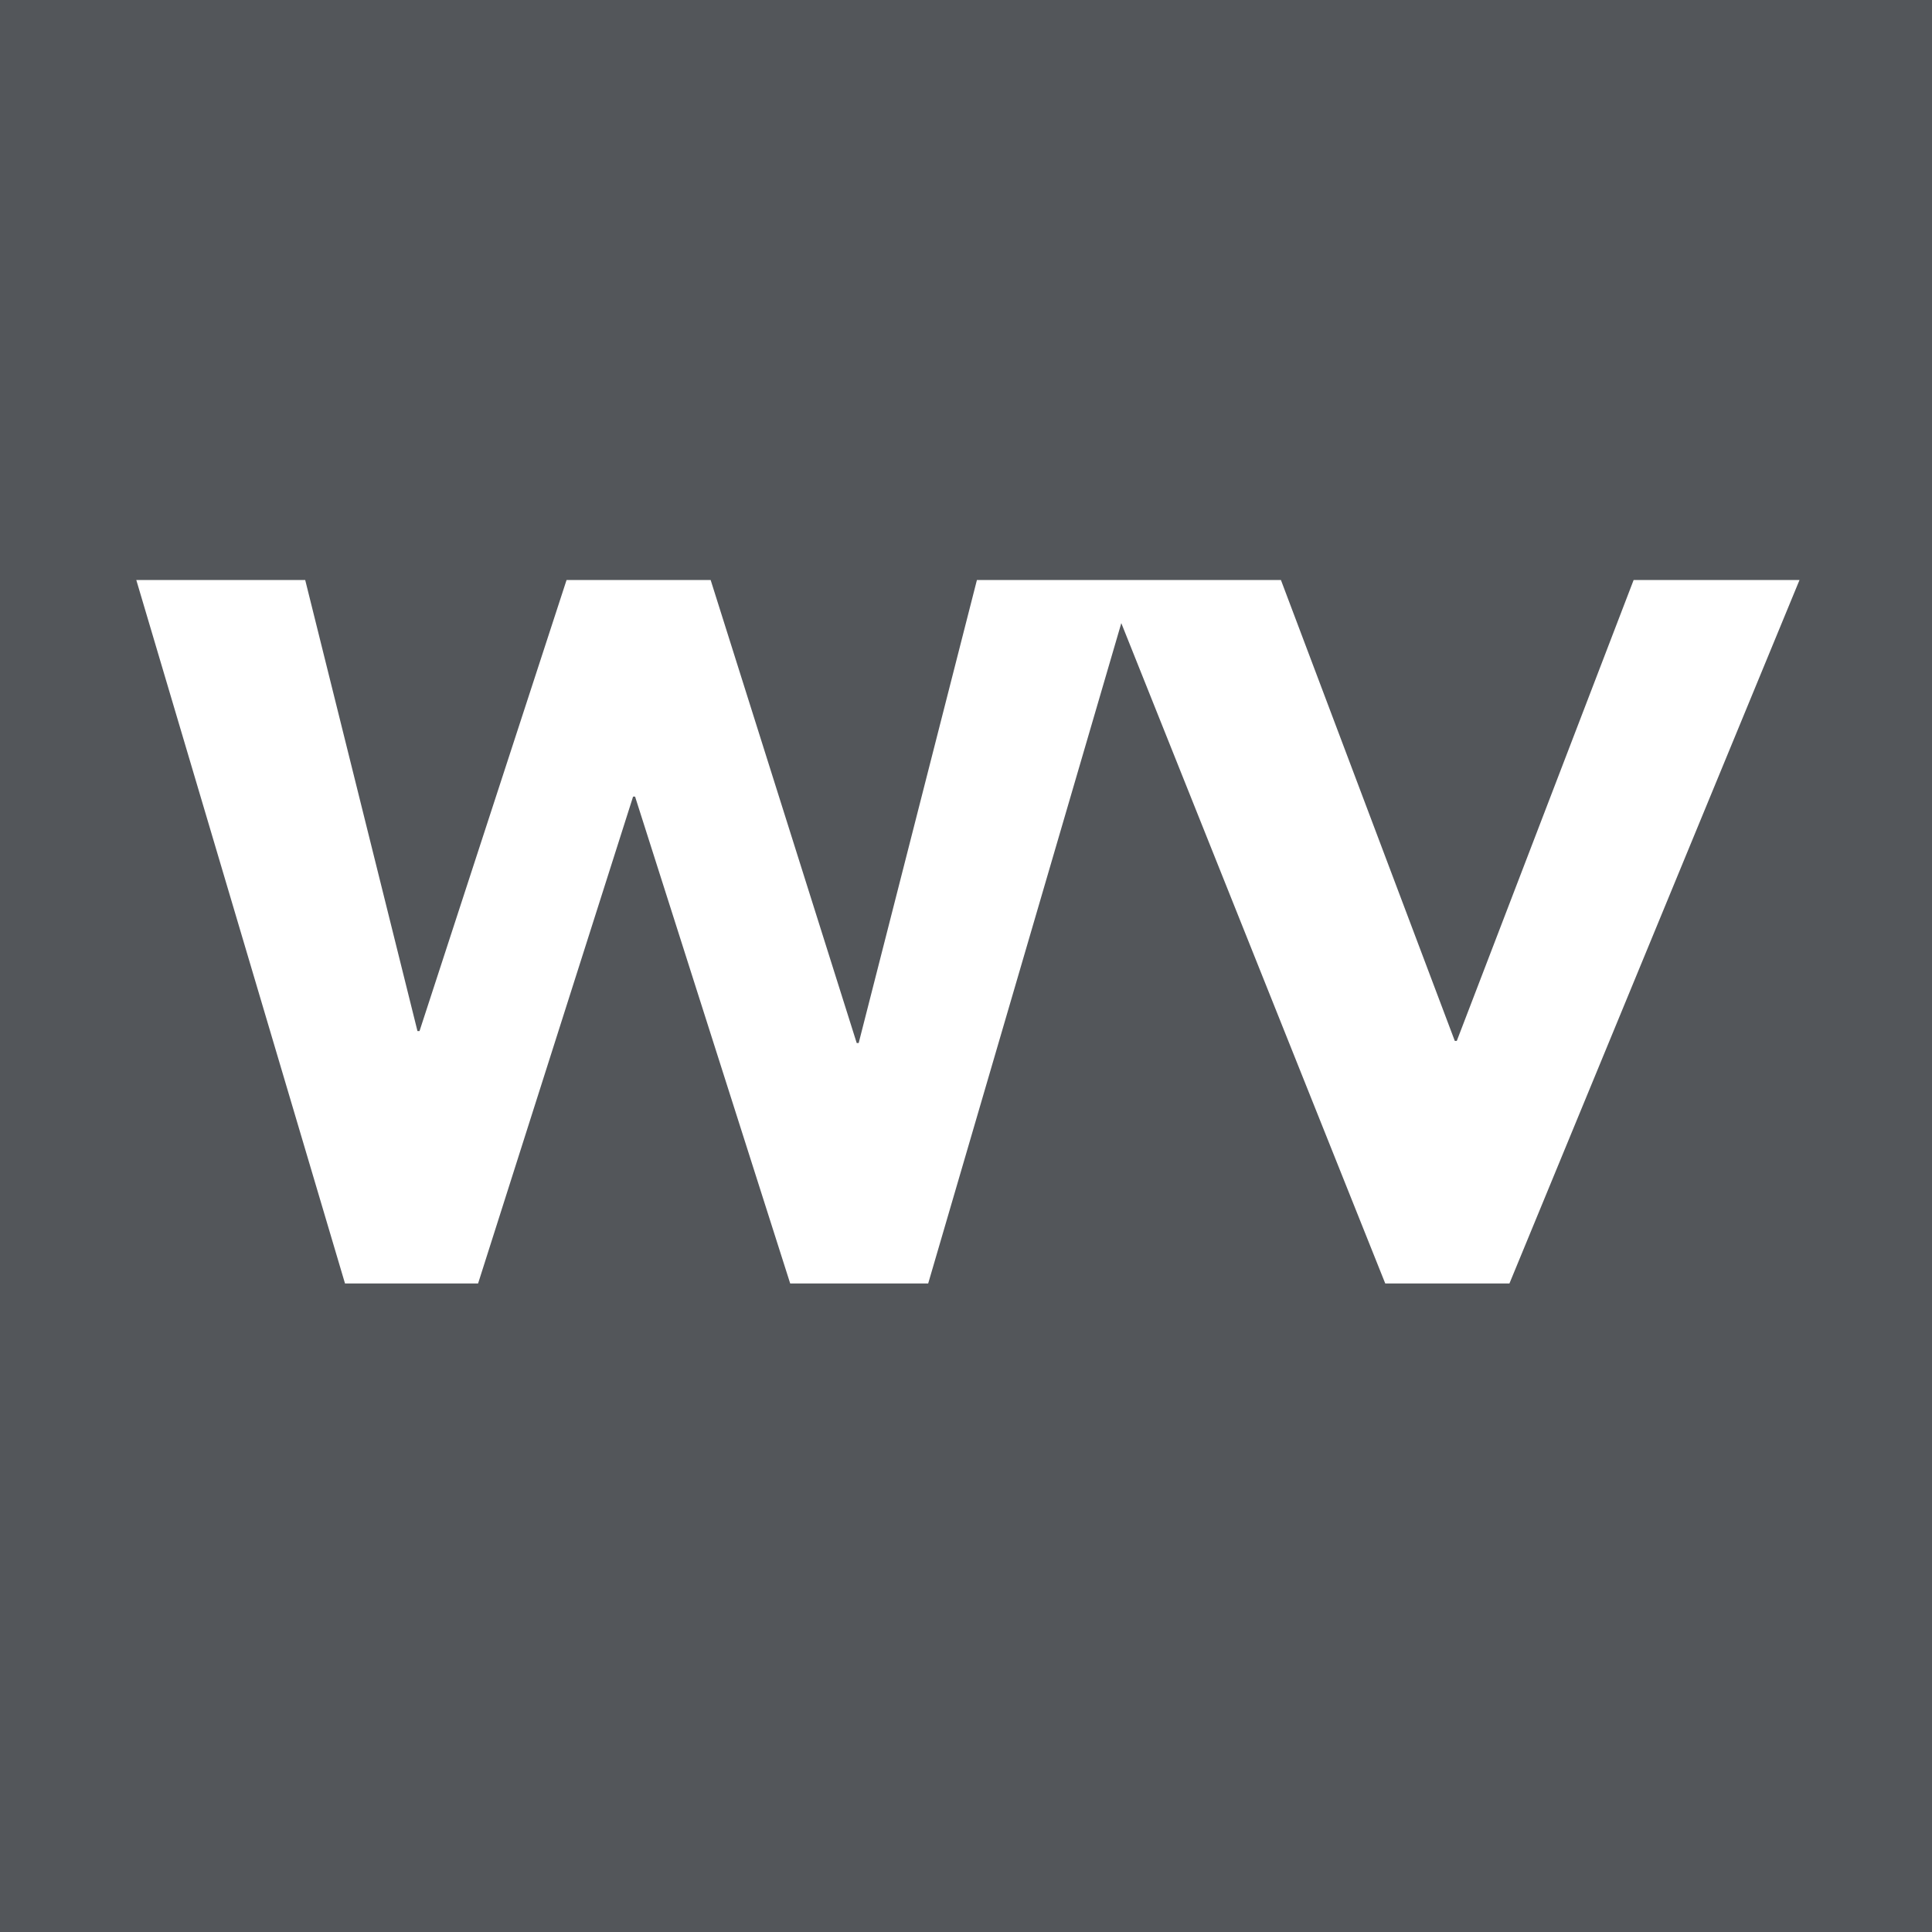 <svg xmlns="http://www.w3.org/2000/svg" width="70" height="70" viewBox="0 0 70 70">
  <g id="WV" transform="translate(-8.215 -10)">
    <rect id="Area" width="70" height="70" transform="translate(8.215 10)" fill="#53565a"/>
    <path id="Path_18056" data-name="Path 18056" d="M2.938,10.512h6.12l4.068,16.344H13.2l5.328-16.344h5.22l5.292,16.776h.072l4.284-16.776h5.688L31.63,36h-5L21.01,18.36h-.072L15.322,36H10.5Zm35.064,0H44.41l6.3,16.7h.072l6.408-16.7H63.2L52.69,36h-4.5Z" transform="translate(10.215 20.502)" fill="#fff"/>
  </g>
</svg>
